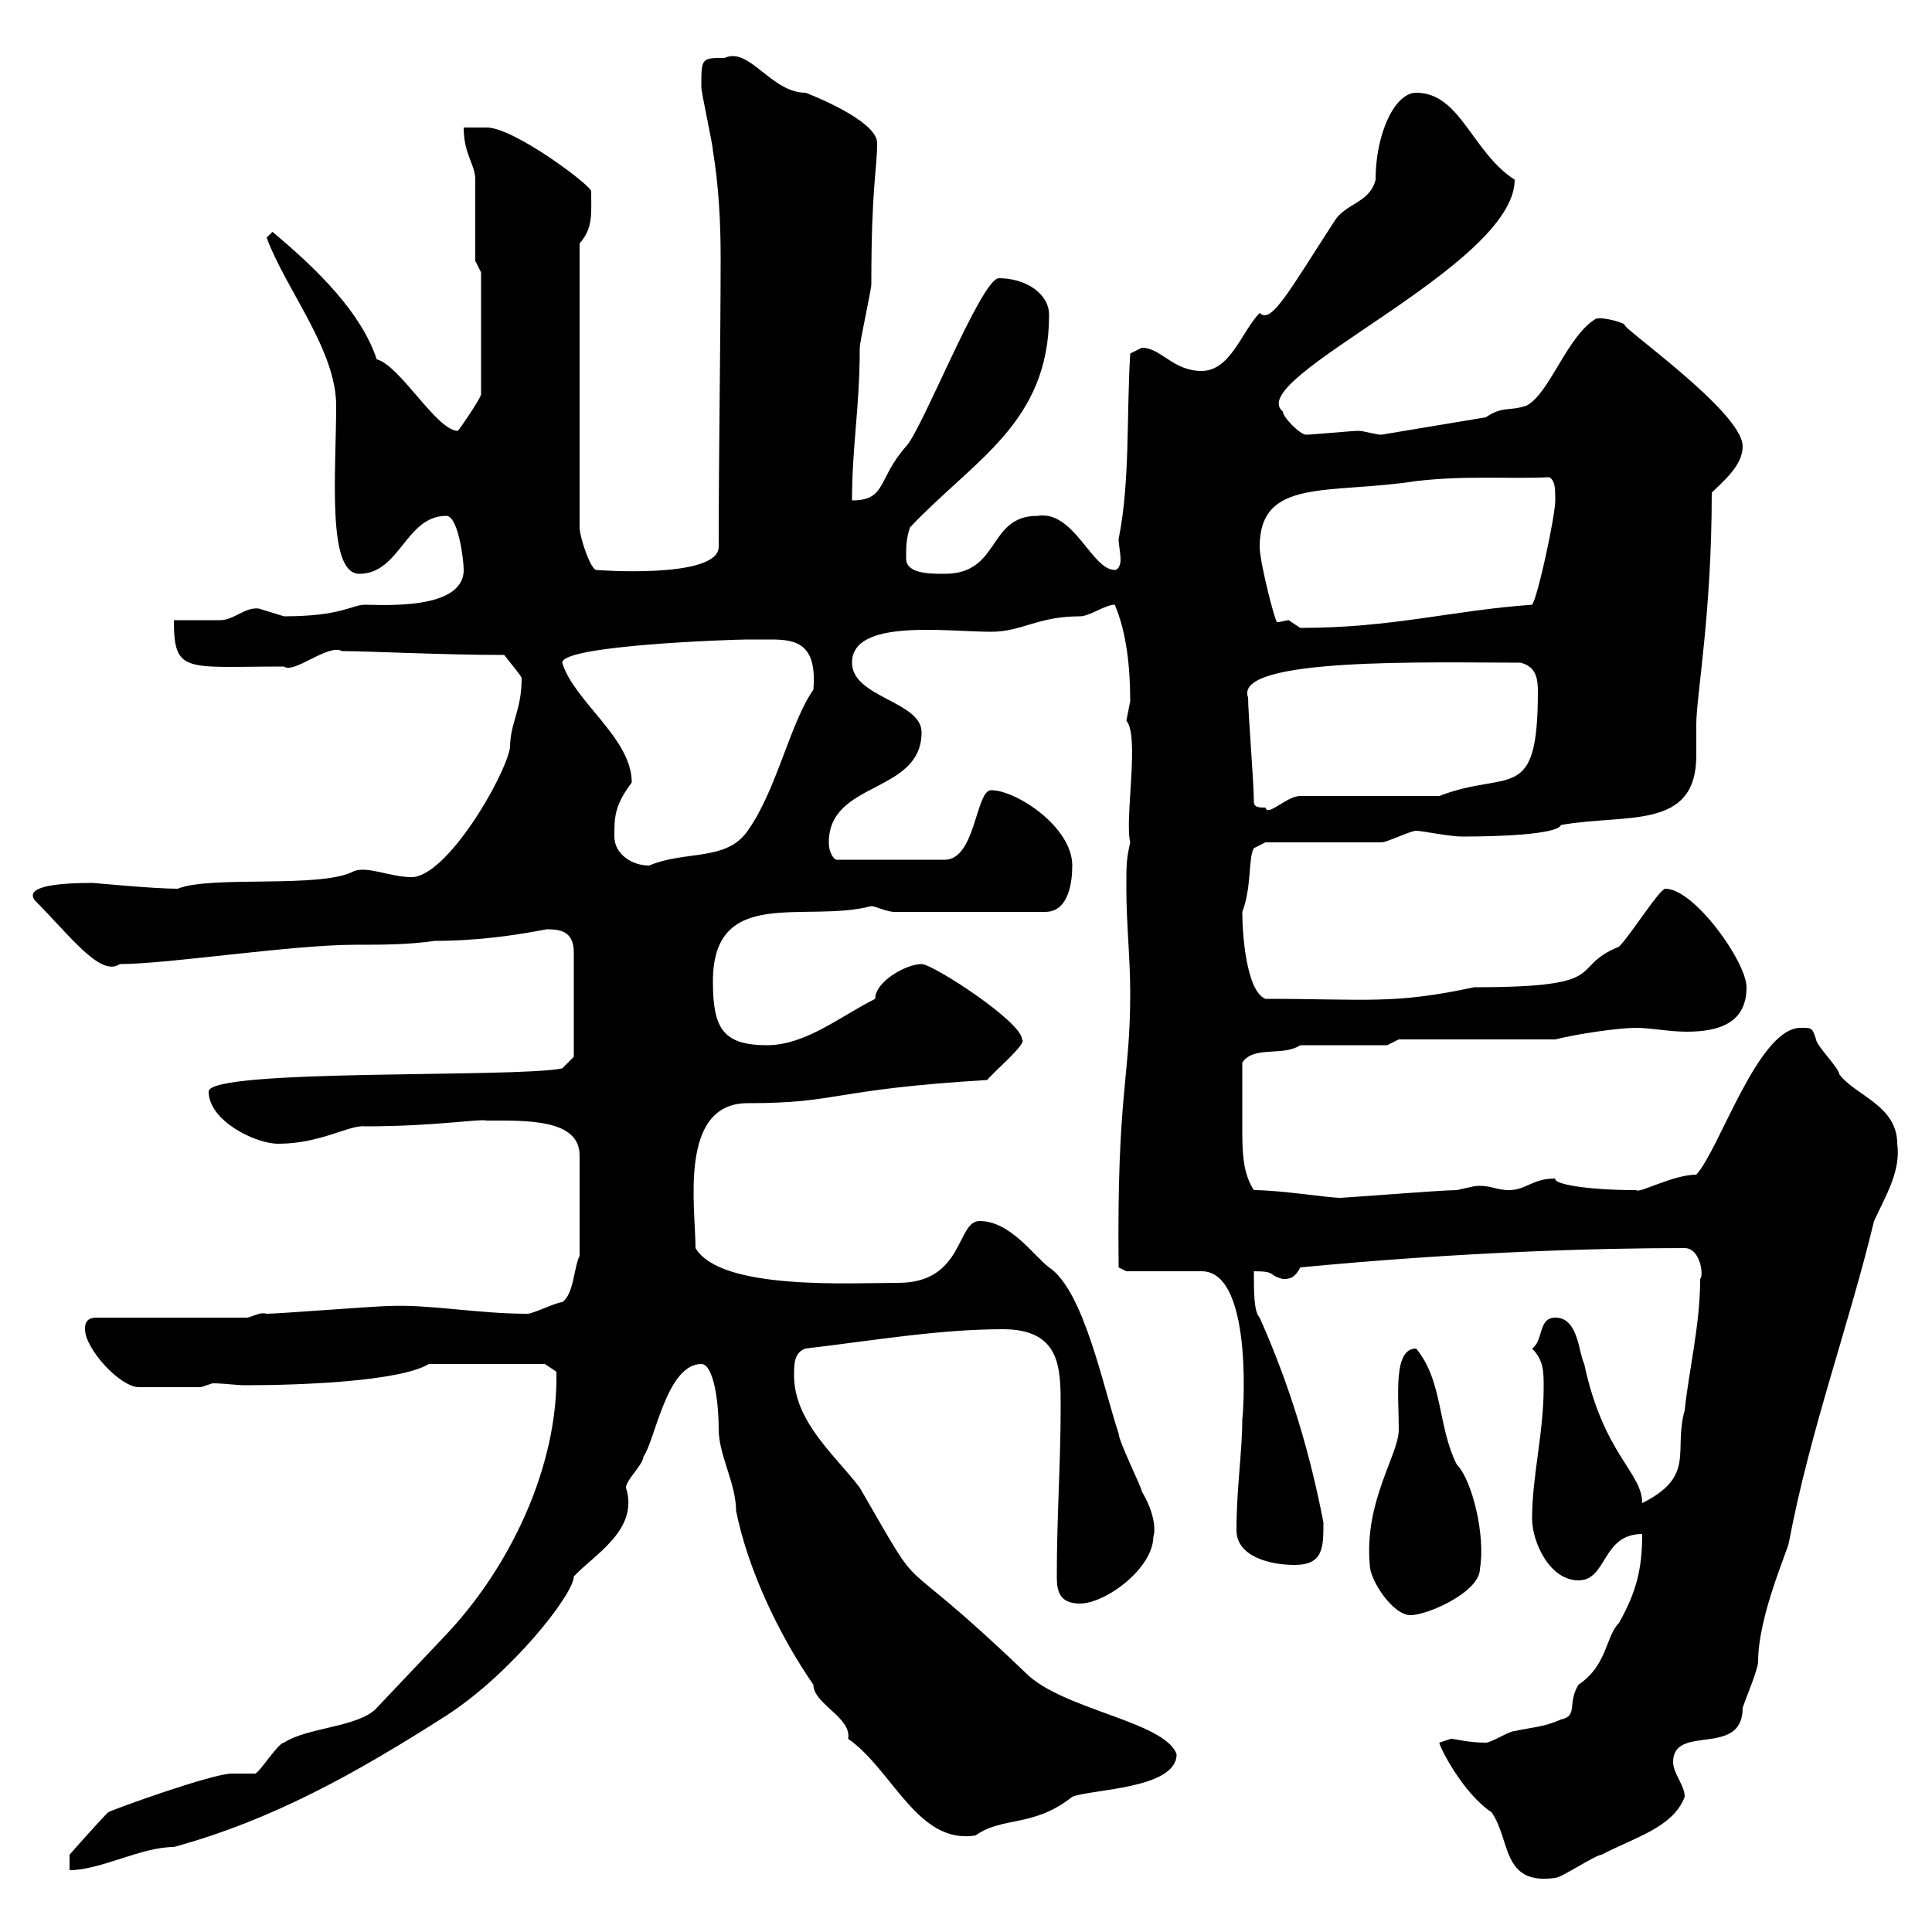 <svg xmlns="http://www.w3.org/2000/svg" xmlns:xlink="http://www.w3.org/1999/xlink" width="300" height="300"><path d="M223.50 270.60C223.50 271.20 227.10 278.40 231.60 281.40C234.60 285.60 233.10 292.80 241.50 291.60C242.40 291.60 247.80 288 248.70 288C253.80 285.30 259.80 283.80 261.60 279C261.60 277.20 259.80 275.40 259.80 273.60C259.80 267.60 270.60 273 270.60 265.20C271.20 263.40 273 259.20 273 258C273 250.80 277.80 240.30 277.80 239.40C281.10 222 287.10 205.80 291 189.60C292.80 185.70 295.20 181.80 294.60 177.60C294.60 171.60 288 170.10 285.60 166.80C285.60 165.90 282 162.30 282 161.40C281.40 159.60 281.40 159.60 279.60 159.60C273 159.60 267 178.50 263.40 182.40C259.80 182.40 254.40 185.40 254.10 184.80C246.60 184.80 241.20 183.90 241.50 183C237.90 183 237 184.80 234.30 184.80C232.20 184.80 231.30 183.90 228.90 184.20C228.90 184.20 226.20 184.80 226.20 184.80C223.80 184.80 208.80 186 208.20 186C206.10 186 198.90 184.80 194.70 184.80C192.90 182.10 192.90 178.50 192.90 174.90C192.90 171.30 192.90 170.10 192.90 165C194.70 162.30 199.20 164.10 201.90 162.30L215.40 162.30L217.20 161.40L241.50 161.40C245.10 160.50 251.40 159.60 254.10 159.60C256.20 159.60 259.20 160.20 261.90 160.20C266.70 160.20 271.20 159 271.20 153.30C271.20 149.40 263.10 138 258.60 138C257.70 138 253.20 145.20 251.40 147C243.30 150.30 250.80 153.30 228.90 153.30C216.30 156 212.40 155.10 196.50 155.10C193.50 153.90 192.90 144.90 192.90 141.60C194.40 137.70 193.80 133.20 194.70 131.70L196.50 130.80L214.50 130.80C215.40 130.80 219 129 219.90 129C220.80 129 225 129.90 227.10 129.90C232.50 129.90 241.80 129.60 242.40 128.10C252.60 126.30 263.40 129 263.40 117.30C263.40 115.80 263.40 114.30 263.40 112.50C263.40 108 265.80 95.40 265.80 76.50C267.60 74.70 270.60 72.30 270.60 69.30C270.60 63.90 251.10 50.40 252.30 50.40C251.40 49.80 248.40 49.20 247.80 49.50C243.30 52.20 240.60 61.20 237 63C234.30 63.90 233.40 63 230.70 64.80L214.50 67.50C213.60 67.50 211.80 66.90 210.90 66.90C210 66.90 203.70 67.50 202.80 67.50C201.90 67.50 199.20 64.80 199.20 63.90C192.90 58.80 235.20 41.40 235.20 27.90C228.60 23.70 226.80 14.40 219.90 14.40C216.60 14.40 213.60 20.70 213.60 27.90C212.70 31.50 209.10 31.50 207.30 34.20C200.10 45.30 197.40 50.40 195.60 48.60C192.90 51.30 191.10 57.60 186.60 57.60C182.10 57.60 180.30 54 177.30 54C177.30 54 175.50 54.90 175.50 54.90C174.90 64.80 175.50 74.70 173.70 83.70C173.70 84.60 174 85.80 174 87C174 87.60 173.70 88.50 173.10 88.50C169.50 88.50 166.80 79.20 161.10 80.10C153.30 80.10 155.40 89.10 146.70 89.10C144.30 89.10 140.70 89.10 140.70 86.70C140.70 84.90 140.70 83.70 141.30 81.90C151.20 71.40 162.90 65.70 162.90 48.90C162.90 45.60 159.30 43.20 155.10 43.20C152.40 43.20 143.10 66.90 140.70 69.30C136.20 74.40 137.70 77.70 132.30 77.70C132.30 69.30 133.50 63.30 133.50 54C133.50 53.10 135.30 45 135.30 44.10C135.30 28.80 136.20 26.40 136.20 22.20C136.20 18.60 125.10 14.40 125.10 14.40C119.70 14.40 116.40 7.20 112.50 9C108.90 9 108.90 9 108.90 13.50C108.90 14.40 110.70 22.50 110.70 23.40C111.60 28.80 111.90 34.50 111.90 39.90C111.90 53.10 111.60 69.60 111.60 84.90C111.60 90 92.10 88.50 92.70 88.50C91.80 88.80 90 83.40 90 81.90L90 37.80C92.10 35.40 91.80 33.30 91.80 29.70C91.80 28.80 79.80 19.80 75.60 19.80L72 19.80C72 24 73.80 25.50 73.80 27.90C73.80 29.70 73.80 38.70 73.80 40.50L74.70 42.30L74.70 61.20C74.70 61.80 71.40 66.60 71.10 66.90C67.80 66.90 62.10 56.70 58.50 55.80C56.10 48.60 49.50 42 42.30 36C42.30 36 41.40 36.90 41.40 36.90C44.40 45 52.20 54.30 52.20 63C52.20 73.20 50.70 89.10 55.80 89.10C62.10 89.10 63 80.10 69.30 80.10C71.10 80.10 72 86.70 72 88.50C72 94.80 59.40 93.90 56.70 93.90C54.60 93.90 53.10 95.70 44.10 95.70C44.10 95.70 40.20 94.50 40.20 94.50C38.10 94.20 36.30 96.30 34.20 96.30C33 96.30 27.60 96.30 27 96.30C27 104.70 28.80 103.50 44.10 103.50C45.60 104.70 51 99.90 53.10 101.10C57 101.10 68.70 101.70 78.30 101.70C79.20 102.90 81 105 81 105.30C81 110.40 79.20 112.20 79.20 116.10C78.30 120.90 69.30 136.20 63.90 136.20C60.60 136.20 57 134.40 54.90 135.30C49.80 138 32.70 135.90 27.60 138C23.70 138 14.70 137.10 14.40 137.10C10.20 137.10 3.60 137.40 5.40 139.80C10.80 145.20 15.60 151.80 18.60 149.70C26.10 149.70 45.30 146.70 55.20 146.70C59.40 146.70 63.30 146.70 67.50 146.10C76.80 146.10 84.60 144.30 84.90 144.30C87 144.30 89.10 144.60 89.10 147.90L89.10 164.10L87.30 165.90C80.10 167.40 32.40 165.90 32.40 169.50C32.40 174 39.60 177.60 43.20 177.60C49.80 177.60 54.30 174.60 56.70 174.90C67.50 174.90 74.40 173.70 75.60 174C81.60 174 90 173.70 90 179.40L90 195C89.10 196.80 89.10 201 87.30 202.20C86.40 202.20 82.80 204 81.90 204C74.10 204 66.60 202.50 60.30 202.80C58.50 202.80 43.20 204 41.40 204C40.50 203.70 39.60 204.30 38.40 204.60L15 204.60C13.20 204.60 13.20 205.80 13.20 206.40C13.20 209.40 18.60 215.40 21.60 215.40C23.70 215.40 29.10 215.40 31.20 215.40L33 214.80C34.80 214.80 36.60 215.10 38.10 215.10C46.80 215.10 62.10 214.50 66.60 211.80L84.60 211.80L86.40 213C86.70 227.70 79.20 243.30 69.30 253.80L58.50 265.20C55.80 268.20 47.70 268.20 44.10 270.60C43.20 270.60 40.20 275.40 39.60 275.40C39.60 275.40 36 275.40 36 275.40C33 275.40 18 280.80 16.80 281.40C15 283.20 10.80 288 10.80 288L10.80 290.40C15.60 290.40 21.90 286.80 27 286.80C42.30 282.60 55.20 275.40 69.30 266.40C79.50 259.80 89.10 247.50 89.10 244.80C92.10 241.50 99.30 237.60 97.20 231C97.20 229.80 99.90 227.40 99.90 226.20C101.70 223.80 103.50 211.80 108.90 211.80C110.70 211.80 111.60 217.20 111.60 222C111.60 225.90 114.30 230.40 114.30 234.60C116.10 243.60 120.90 253.80 126.30 261.60C126.30 264.60 132.30 266.70 131.70 270C138.60 274.80 142.50 286.50 151.50 285C155.70 282 160.50 283.80 166.50 279C169.50 277.80 182.70 277.80 182.70 272.40C180.90 267.30 165 265.50 159.30 259.80C137.40 238.80 144.60 250.20 133.50 231C129.90 226.20 123.30 220.80 123.30 213.60C123.30 211.80 123.30 210 125.10 209.40C135.30 208.20 145.80 206.40 155.70 206.40C164.70 206.40 164.70 212.40 164.70 218.40C164.70 227.40 164.10 235.20 164.10 244.80C164.10 246.90 164.40 249 167.70 249C171.60 249 179.10 243.60 179.10 238.50C179.10 238.80 180 236.10 177.30 231.60C177.30 231 173.70 223.80 173.70 222.60C171.30 215.40 168.30 200.40 162.90 196.80C160.50 195 156.90 189.60 152.10 189.60C148.50 189.60 149.70 199.20 139.50 199.20C132 199.20 111.90 200.40 108 193.80C108 187.50 105.30 171.30 116.10 171.30C130.50 171.30 128.70 169.20 153.30 167.70C154.20 166.50 159.60 162 158.70 161.40C158.70 158.70 144.90 149.70 143.10 149.70C140.70 149.70 135.90 152.40 135.90 155.10C130.50 157.80 125.10 162.30 119.10 162.30C112.20 162.30 110.70 159.60 110.70 152.40C110.70 137.40 125.10 143.40 135.30 140.70C135.90 140.70 137.70 141.60 138.90 141.60L162.30 141.60C165.90 141.60 166.50 137.10 166.50 134.40C166.50 128.40 157.80 122.70 153.90 122.70C151.50 122.70 151.50 133.50 146.70 133.50L129.90 133.50C129.60 133.50 128.70 132.60 128.70 130.80C128.70 121.20 143.10 123.30 143.10 113.70C143.10 108.90 132.30 108.30 132.30 102.90C132.30 96 147 98.10 153.90 98.10C158.70 98.10 161.10 95.70 167.70 95.70C169.20 95.70 171.60 93.90 173.10 93.90C174.90 98.10 175.50 103.50 175.50 108.90C175.50 108.90 174.90 111.90 174.90 111.90C177 114.30 174.60 127.20 175.50 130.80C174.90 133.50 174.90 134.10 174.90 138C174.90 143.40 175.50 148.80 175.50 154.20C175.50 167.70 173.40 169.50 173.70 196.80L174.90 197.40L186.60 197.40C195 197.40 192.90 221.70 192.90 220.20C192.90 225.60 192 231 192 237.60C192 241.80 197.40 243 201 243C205.50 243 205.50 240.30 205.50 236.40C203.40 225.60 200.40 215.40 195.60 204.60C194.70 203.70 194.70 200.70 194.70 197.40C198.30 197.40 196.80 198 199.20 198.60C200.10 198.60 201 198.60 201.90 196.80C227.10 194.40 247.80 193.80 261.60 193.80C264 193.80 264.60 198 264 198.60C264 205.80 262.20 213 261.60 219C259.80 225.30 263.40 229.20 255 233.40C255 228.60 249 225.90 246 211.80C245.10 210 245.10 204.60 241.50 204.60C238.80 204.60 239.70 208.20 237.90 209.40C239.70 211.20 239.70 213 239.70 215.40C239.70 222.60 237.90 229.20 237.90 235.80C237.90 239.40 240.60 245.40 245.10 245.40C249.60 245.40 248.70 238.20 255 238.20C255 243.60 254.10 247.20 251.40 252C249.30 254.10 249.60 258.60 245.10 261.60C243.30 264.60 245.10 266.40 242.40 267C239.70 268.20 237.90 268.20 235.20 268.80C234.30 268.80 231.60 270.60 230.70 270.60C228 270.60 225.90 270 225.30 270C225.30 270 223.50 270.60 223.50 270.60ZM212.70 243C212.70 245.40 216.30 250.80 219 250.80C221.70 250.80 229.80 247.20 229.80 243.60C230.70 238.50 228.60 229.80 226.20 227.40C223.20 221.40 224.10 214.50 219.90 209.40C216.30 209.40 217.20 216.60 217.20 222C217.20 225.90 211.80 233.10 212.70 243ZM95.40 129.90C95.40 126.90 95.40 125.10 98.10 121.50C98.10 114.60 89.10 108.90 87.30 102.90C87.30 100.20 113.70 99.30 116.10 99.30C117.30 99.30 118.20 99.30 119.70 99.30C123.60 99.30 126.90 99.90 126.30 107.10C122.70 112.20 120.60 122.70 116.10 129C112.80 133.80 106.50 132 100.80 134.40C98.10 134.40 95.40 132.60 95.40 129.90ZM194.70 124.50C194.70 121.50 193.80 110.70 193.80 108.30C191.40 102 222.30 102.90 236.10 102.90C238.50 103.50 238.80 105.30 238.80 107.40C238.80 125.10 234.30 119.40 223.50 123.60L201.90 123.60C199.80 123.60 196.80 126.90 196.50 125.40C195.60 125.40 194.70 125.40 194.70 124.50ZM195.60 84.90C195.60 74.10 206.40 76.80 219.90 74.70C227.70 73.80 234 74.40 240.60 74.10C241.50 74.70 241.50 75.90 241.50 77.70C241.50 80.10 238.80 92.70 237.90 93.90C225.30 94.80 216.30 97.50 201.90 97.50C201.90 97.50 200.10 96.30 200.10 96.30C199.80 96.30 198.90 96.60 198.30 96.60C198 96.60 195.60 87.30 195.60 84.90Z"/></svg>